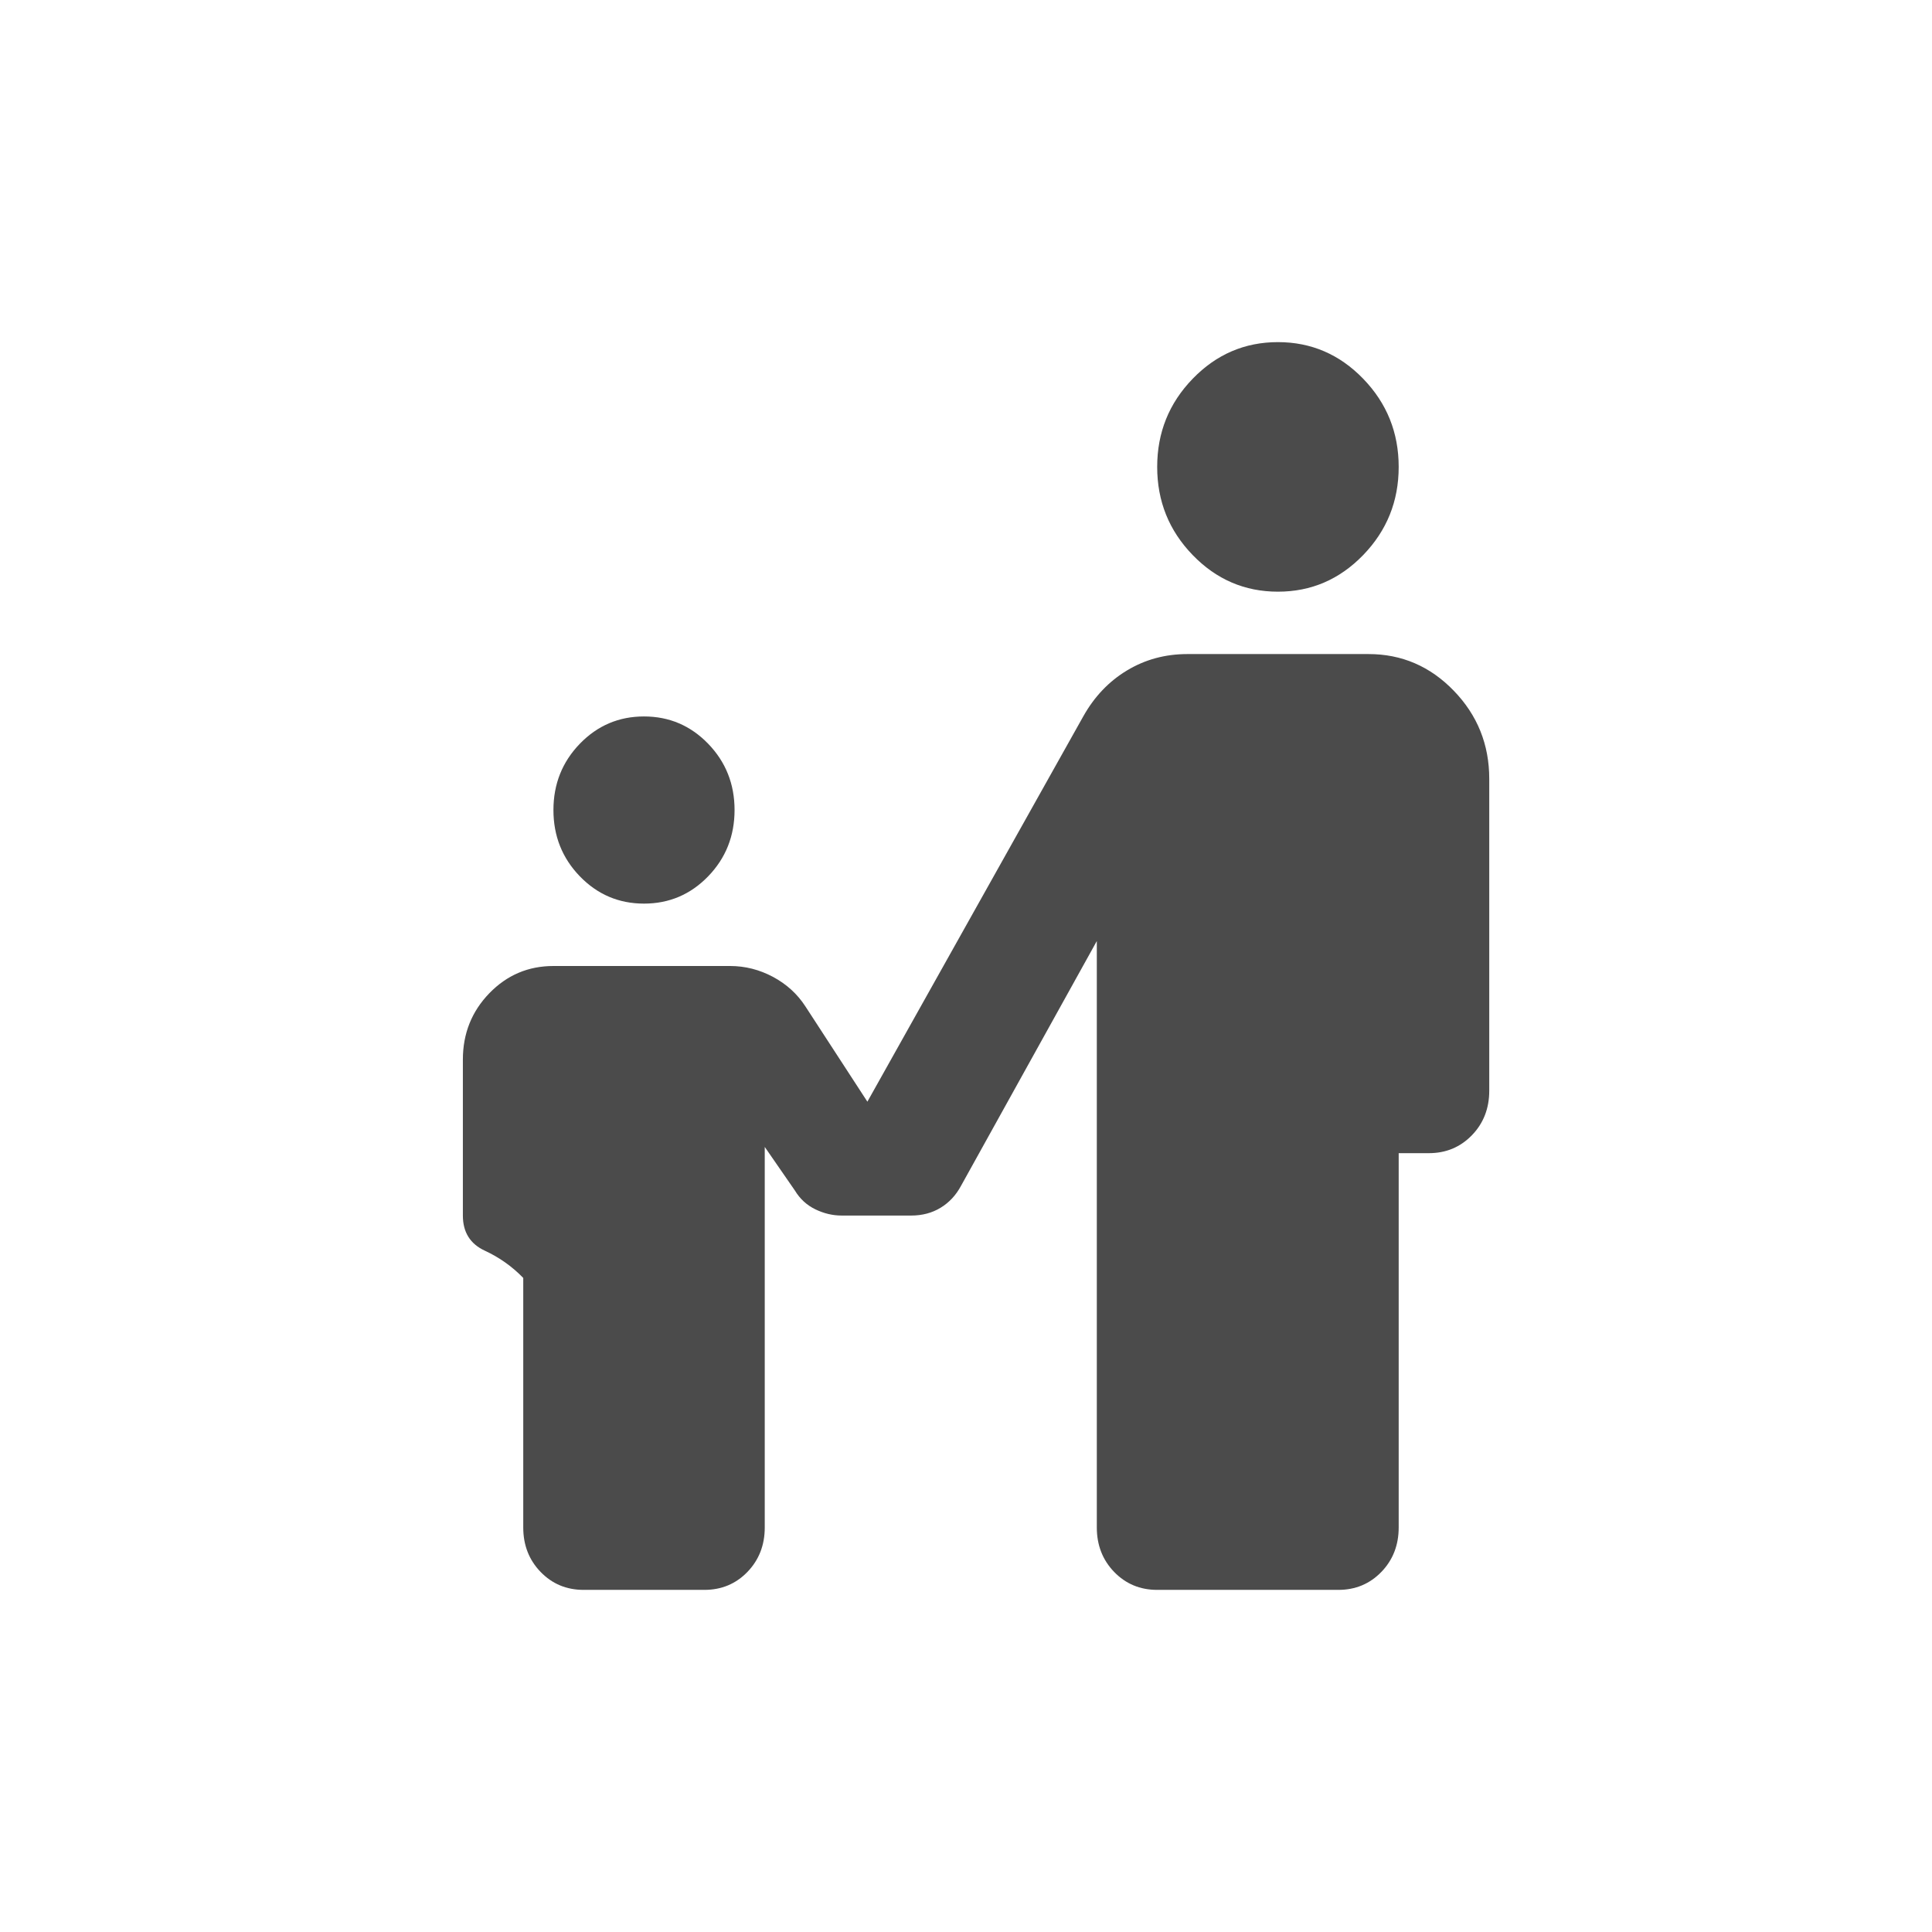 <svg width="96" height="96" viewBox="0 0 96 96" fill="none" xmlns="http://www.w3.org/2000/svg">
<path d="M63.5 29.4C65.15 29.4 66.562 28.793 67.737 27.579C68.912 26.365 69.5 24.905 69.5 23.2C69.5 21.495 68.912 20.035 67.737 18.821C66.562 17.607 65.15 17 63.5 17C61.85 17 60.438 17.607 59.263 18.821C58.087 20.035 57.5 21.495 57.5 23.2C57.5 24.905 58.087 26.365 59.263 27.579C60.438 28.793 61.85 29.4 63.5 29.4ZM32 44.9C33.25 44.9 34.312 44.448 35.188 43.544C36.062 42.64 36.5 41.542 36.5 40.25C36.5 38.958 36.062 37.86 35.188 36.956C34.312 36.052 33.25 35.6 32 35.6C30.75 35.6 29.688 36.052 28.812 36.956C27.938 37.86 27.5 38.958 27.5 40.25C27.5 41.542 27.938 42.64 28.812 43.544C29.688 44.448 30.75 44.9 32 44.9ZM69.5 75.9V57.3H71C71.85 57.3 72.562 57.003 73.138 56.409C73.713 55.815 74 55.078 74 54.2V38.7C74 36.995 73.412 35.535 72.237 34.321C71.062 33.107 69.65 32.5 68 32.5H59C57.9 32.5 56.9 32.771 56 33.314C55.1 33.856 54.375 34.618 53.825 35.6L43.1 54.742L40.025 50.015C39.625 49.395 39.087 48.904 38.413 48.542C37.737 48.181 37.025 48 36.275 48H27.5C26.25 48 25.188 48.452 24.312 49.356C23.438 50.26 23 51.358 23 52.65V60.4C23 61.227 23.363 61.808 24.087 62.144C24.812 62.48 25.45 62.932 26 63.5V75.9C26 76.778 26.288 77.515 26.863 78.109C27.438 78.703 28.15 79 29 79H35C35.85 79 36.562 78.703 37.138 78.109C37.712 77.515 38 76.778 38 75.9V56.99L39.5 59.16C39.75 59.573 40.087 59.883 40.513 60.09C40.938 60.297 41.375 60.4 41.825 60.4H45.275C45.825 60.4 46.312 60.271 46.737 60.013C47.163 59.754 47.5 59.392 47.75 58.928L54.5 46.76V75.9C54.5 76.778 54.788 77.515 55.362 78.109C55.938 78.703 56.65 79 57.5 79H66.5C67.35 79 68.062 78.703 68.638 78.109C69.213 77.515 69.5 76.778 69.5 75.9Z" fill="#4B4B4B"/>
</svg>
